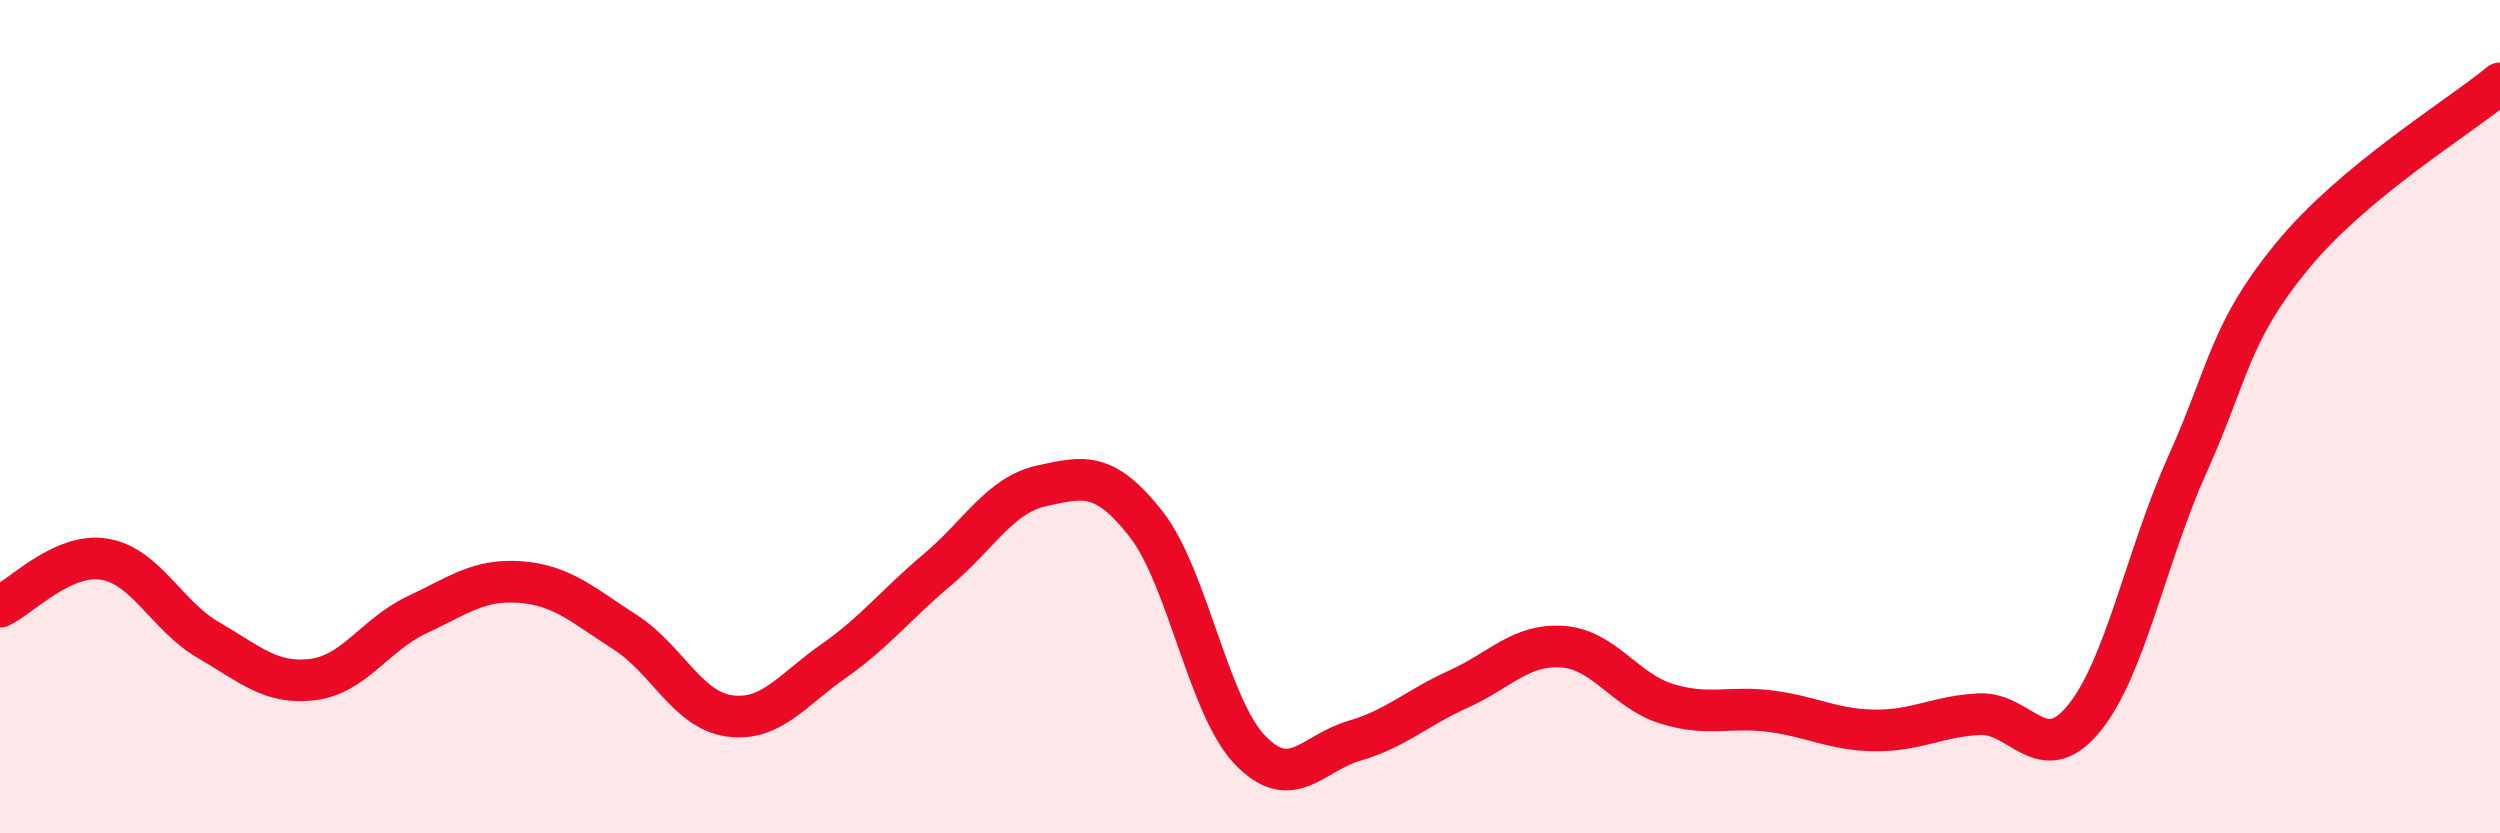 
    <svg width="60" height="20" viewBox="0 0 60 20" xmlns="http://www.w3.org/2000/svg">
      <path
        d="M 0,14.56 C 0.5,14.33 1.5,13.26 2.5,13.42 C 3.5,13.58 4,14.78 5,15.36 C 6,15.94 6.5,16.43 7.5,16.31 C 8.5,16.19 9,15.23 10,14.76 C 11,14.29 11.5,13.89 12.5,13.97 C 13.5,14.05 14,14.53 15,15.17 C 16,15.81 16.5,17.04 17.5,17.18 C 18.5,17.32 19,16.57 20,15.87 C 21,15.17 21.5,14.51 22.5,13.67 C 23.5,12.83 24,11.88 25,11.66 C 26,11.44 26.5,11.3 27.5,12.57 C 28.5,13.84 29,16.96 30,18 C 31,19.04 31.5,18.07 32.5,17.78 C 33.5,17.49 34,16.99 35,16.54 C 36,16.09 36.5,15.45 37.5,15.52 C 38.5,15.59 39,16.58 40,16.89 C 41,17.2 41.5,16.94 42.5,17.07 C 43.5,17.2 44,17.52 45,17.53 C 46,17.54 46.5,17.19 47.5,17.14 C 48.5,17.09 49,18.46 50,17.26 C 51,16.06 51.5,13.36 52.5,11.14 C 53.5,8.92 53.5,7.99 55,6.16 C 56.5,4.33 59,2.83 60,2L60 20L0 20Z"
        fill="#EB0A25"
        opacity="0.1"
        stroke-linecap="round"
        stroke-linejoin="round"
      />
      <path
        d="M 0,14.56 C 0.5,14.33 1.5,13.26 2.5,13.42 C 3.5,13.58 4,14.78 5,15.36 C 6,15.94 6.5,16.43 7.5,16.31 C 8.5,16.19 9,15.23 10,14.76 C 11,14.29 11.5,13.89 12.5,13.97 C 13.5,14.05 14,14.53 15,15.17 C 16,15.81 16.5,17.04 17.5,17.18 C 18.5,17.32 19,16.57 20,15.87 C 21,15.17 21.5,14.51 22.5,13.67 C 23.5,12.83 24,11.88 25,11.66 C 26,11.44 26.5,11.3 27.5,12.57 C 28.5,13.84 29,16.96 30,18 C 31,19.04 31.5,18.07 32.5,17.78 C 33.5,17.49 34,16.99 35,16.54 C 36,16.09 36.5,15.45 37.5,15.52 C 38.5,15.59 39,16.58 40,16.89 C 41,17.2 41.5,16.94 42.5,17.07 C 43.5,17.2 44,17.52 45,17.53 C 46,17.54 46.5,17.19 47.5,17.14 C 48.5,17.09 49,18.46 50,17.26 C 51,16.06 51.5,13.36 52.5,11.14 C 53.5,8.92 53.5,7.99 55,6.16 C 56.5,4.33 59,2.83 60,2"
        stroke="#EB0A25"
        stroke-width="1"
        fill="none"
        stroke-linecap="round"
        stroke-linejoin="round"
      />
    </svg>
  